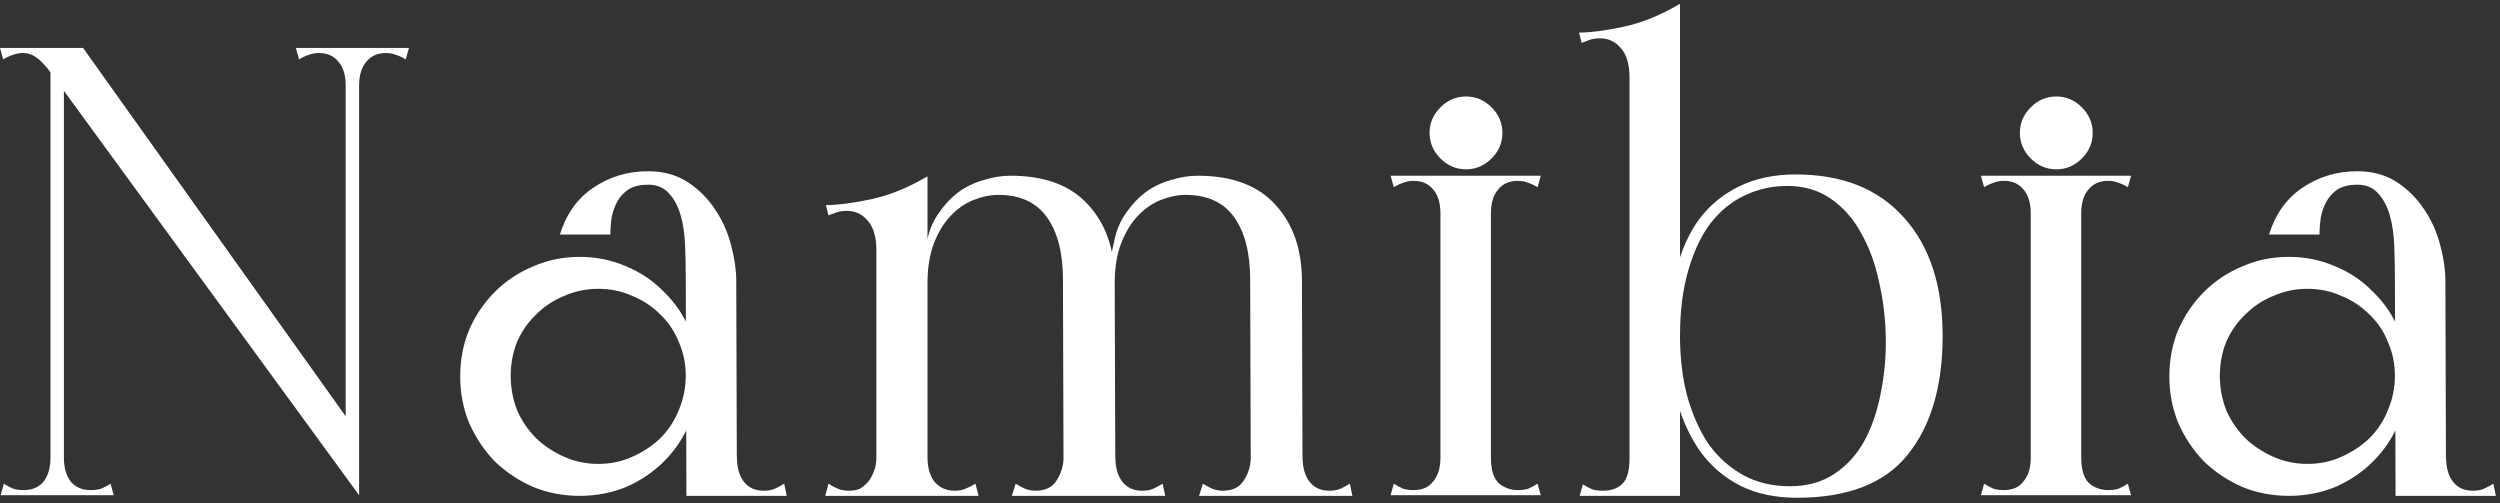 <?xml version="1.0" encoding="UTF-8"?> <svg xmlns="http://www.w3.org/2000/svg" width="313" height="63" viewBox="0 0 313 63" fill="none"><rect x="0" y="0" width="313" height="63" fill="#333333" stroke="none"/> <path d="M44.96 62V54.48L10.4 6H4.08L44.96 62ZM44.96 62V6H43.28V58.72L44.96 62ZM50.8 7.44L51.2 6H43.68C43.68 7.28 43.733 8.267 43.84 8.96C44 9.6 44.16 10.08 44.32 10.4C44.48 10.667 44.613 10.8 44.72 10.8C44.88 10.8 44.96 10.773 44.96 10.72C44.96 9.44 45.253 8.453 45.84 7.76C46.427 7.013 47.253 6.64 48.32 6.64C48.8 6.64 49.227 6.72 49.6 6.88C49.973 6.987 50.373 7.173 50.8 7.44ZM37.44 7.44C37.867 7.173 38.267 6.987 38.64 6.88C39.013 6.72 39.44 6.64 39.92 6.64C40.987 6.64 41.813 7.013 42.4 7.76C42.987 8.453 43.28 9.44 43.28 10.72C43.28 10.773 43.333 10.8 43.44 10.8C43.6 10.8 43.76 10.667 43.92 10.4C44.08 10.08 44.213 9.6 44.32 8.96C44.48 8.267 44.56 7.28 44.56 6H37.04L37.44 7.44ZM8 6H6.32V62H8V6ZM13.84 60.56C13.413 60.827 13.013 61.04 12.64 61.2C12.267 61.307 11.84 61.36 11.36 61.36C10.293 61.36 9.467 61.013 8.88 60.32C8.293 59.573 8 58.56 8 57.28C8 57.227 7.92 57.2 7.76 57.2C7.653 57.2 7.52 57.36 7.36 57.68C7.2 57.947 7.04 58.427 6.88 59.12C6.773 59.76 6.72 60.72 6.72 62H14.24L13.84 60.56ZM0.48 60.56L0.08 62H7.6C7.6 60.72 7.52 59.76 7.36 59.12C7.253 58.427 7.12 57.947 6.96 57.68C6.8 57.36 6.64 57.2 6.48 57.2C6.373 57.2 6.32 57.227 6.32 57.28C6.32 58.56 6.027 59.573 5.44 60.32C4.853 61.013 4.027 61.36 2.96 61.36C2.48 61.36 2.053 61.307 1.68 61.2C1.307 61.04 0.907 60.827 0.48 60.56ZM0.4 7.44C0.827 7.173 1.227 6.987 1.6 6.88C1.973 6.72 2.4 6.64 2.88 6.64C3.413 6.64 3.893 6.773 4.32 7.04C4.747 7.307 5.12 7.627 5.44 8C5.813 8.373 6.133 8.773 6.4 9.2C6.667 9.573 6.907 9.893 7.12 10.16C7.173 10.267 7.253 10.213 7.36 10C7.36 9.787 7.387 9.387 7.44 8.8C7.493 8.213 7.52 7.28 7.52 6H5.96046e-08L0.4 7.44ZM44.96 62V54.48L10.4 6H4.08L44.96 62ZM44.96 62V6H43.28V58.72L44.96 62ZM50.8 7.44L51.2 6H43.68C43.68 7.28 43.733 8.267 43.84 8.96C44 9.6 44.16 10.08 44.32 10.4C44.48 10.667 44.613 10.8 44.72 10.8C44.88 10.8 44.96 10.773 44.96 10.72C44.96 9.44 45.253 8.453 45.84 7.76C46.427 7.013 47.253 6.64 48.32 6.64C48.8 6.64 49.227 6.72 49.6 6.88C49.973 6.987 50.373 7.173 50.8 7.44ZM37.44 7.44C37.867 7.173 38.267 6.987 38.64 6.88C39.013 6.72 39.44 6.64 39.92 6.64C40.987 6.64 41.813 7.013 42.4 7.76C42.987 8.453 43.28 9.44 43.28 10.72C43.28 10.773 43.333 10.8 43.44 10.8C43.6 10.8 43.76 10.667 43.92 10.4C44.08 10.08 44.213 9.6 44.32 8.96C44.48 8.267 44.56 7.28 44.56 6H37.04L37.44 7.44ZM8 6H6.32V62H8V6ZM13.84 60.56C13.413 60.827 13.013 61.04 12.64 61.2C12.267 61.307 11.84 61.36 11.36 61.36C10.293 61.36 9.467 61.013 8.88 60.32C8.293 59.573 8 58.56 8 57.28C8 57.227 7.92 57.2 7.76 57.2C7.653 57.2 7.52 57.36 7.36 57.68C7.2 57.947 7.04 58.427 6.88 59.12C6.773 59.76 6.72 60.72 6.72 62H14.24L13.84 60.56ZM0.48 60.56L0.08 62H7.6C7.6 60.72 7.52 59.76 7.36 59.12C7.253 58.427 7.12 57.947 6.96 57.68C6.8 57.36 6.64 57.2 6.48 57.2C6.373 57.2 6.32 57.227 6.32 57.28C6.32 58.56 6.027 59.573 5.44 60.32C4.853 61.013 4.027 61.36 2.96 61.36C2.48 61.36 2.053 61.307 1.68 61.2C1.307 61.04 0.907 60.827 0.48 60.56ZM0.4 7.44C0.827 7.173 1.227 6.987 1.6 6.88C1.973 6.72 2.4 6.64 2.88 6.64C3.413 6.64 3.893 6.773 4.32 7.04C4.747 7.307 5.12 7.627 5.44 8C5.813 8.373 6.133 8.773 6.4 9.2C6.667 9.573 6.907 9.893 7.12 10.16C7.173 10.267 7.253 10.213 7.36 10C7.36 9.787 7.387 9.387 7.44 8.8C7.493 8.213 7.52 7.28 7.52 6H5.96046e-08L0.4 7.44ZM76.419 29.36C76.419 28.667 76.472 27.947 76.579 27.2C76.739 26.453 76.979 25.787 77.299 25.2C77.672 24.56 78.152 24.053 78.739 23.68C79.379 23.307 80.179 23.12 81.139 23.12C82.259 23.12 83.139 23.493 83.779 24.24C84.419 24.933 84.899 25.84 85.219 26.96C85.539 28.08 85.725 29.36 85.779 30.8C85.832 32.187 85.859 33.6 85.859 35.04C85.859 36.48 86.179 37.36 86.819 37.68C87.512 38 88.232 38.027 88.979 37.76C89.779 37.493 90.499 37.093 91.139 36.56C91.832 35.973 92.179 35.52 92.179 35.2C92.179 33.813 91.965 32.32 91.539 30.72C91.112 29.067 90.445 27.573 89.539 26.24C88.632 24.853 87.485 23.707 86.099 22.8C84.712 21.893 83.059 21.44 81.139 21.44C78.579 21.44 76.285 22.133 74.259 23.52C72.285 24.853 70.899 26.8 70.099 29.36H76.419ZM88.979 62.08H98.499L98.179 60.56C97.752 60.827 97.352 61.04 96.979 61.2C96.605 61.36 96.152 61.44 95.619 61.44C94.552 61.44 93.725 61.067 93.139 60.32C92.552 59.573 92.259 58.533 92.259 57.2C92.259 56.453 91.885 56.133 91.139 56.24C90.392 56.347 89.565 56.533 88.659 56.8L88.979 62.08ZM85.939 62.08H92.259V60.64L92.179 35.2L85.859 35.04L85.939 61.52V62.08ZM57.619 47.12C57.619 49.2 57.992 51.147 58.739 52.96C59.539 54.773 60.605 56.373 61.939 57.76C63.325 59.093 64.925 60.16 66.739 60.96C68.552 61.707 70.499 62.08 72.579 62.08C74.659 62.08 76.605 61.707 78.419 60.96C80.232 60.16 81.805 59.093 83.139 57.76C84.525 56.373 85.592 54.773 86.339 52.96C87.139 51.147 87.539 49.2 87.539 47.12C87.539 45.04 87.139 43.093 86.339 41.28C85.592 39.467 84.525 37.893 83.139 36.56C81.805 35.173 80.232 34.107 78.419 33.36C76.605 32.56 74.659 32.16 72.579 32.16C70.499 32.16 68.552 32.56 66.739 33.36C64.925 34.107 63.325 35.173 61.939 36.56C60.605 37.893 59.539 39.467 58.739 41.28C57.992 43.093 57.619 45.04 57.619 47.12ZM63.939 47.04C63.939 45.547 64.205 44.133 64.739 42.8C65.325 41.467 66.125 40.32 67.139 39.36C68.152 38.347 69.325 37.573 70.659 37.04C71.992 36.453 73.405 36.16 74.899 36.16C76.445 36.16 77.859 36.453 79.139 37.04C80.472 37.573 81.645 38.347 82.659 39.36C83.672 40.32 84.445 41.467 84.979 42.8C85.565 44.133 85.859 45.547 85.859 47.04C85.859 48.533 85.565 49.973 84.979 51.36C84.445 52.693 83.672 53.867 82.659 54.88C81.645 55.84 80.472 56.613 79.139 57.2C77.859 57.787 76.445 58.08 74.899 58.08C73.405 58.08 71.992 57.787 70.659 57.2C69.325 56.613 68.152 55.84 67.139 54.88C66.125 53.867 65.325 52.693 64.739 51.36C64.205 49.973 63.939 48.533 63.939 47.04ZM138.842 33.36L139.082 34C139.135 34.16 139.189 34.347 139.242 34.56C139.349 34.773 139.455 34.987 139.562 35.2V35.44C139.562 33.52 139.829 31.867 140.362 30.48C140.895 29.093 141.589 27.947 142.442 27.04C143.295 26.133 144.255 25.467 145.322 25.04C146.389 24.613 147.429 24.4 148.442 24.4C151.162 24.4 153.189 25.333 154.522 27.2C155.855 29.067 156.522 31.68 156.522 35.04C156.522 36.48 156.842 37.36 157.482 37.68C158.175 38 158.922 38.027 159.722 37.76C160.575 37.493 161.322 37.093 161.962 36.56C162.655 35.973 163.002 35.52 163.002 35.2C163.002 31.253 161.909 28.08 159.722 25.68C157.535 23.227 154.282 22 149.962 22C148.842 22 147.695 22.187 146.522 22.56C145.402 22.88 144.362 23.387 143.402 24.08C142.495 24.773 141.695 25.627 141.002 26.64C140.309 27.6 139.829 28.693 139.562 29.92C139.402 30.613 139.242 31.333 139.082 32.08C138.922 32.827 138.842 33.253 138.842 33.36ZM109.722 62.08H116.122V60.64V22.96L109.722 24.88V61.52V62.08ZM103.322 62.08H122.522L122.122 60.56C121.695 60.827 121.269 61.04 120.842 61.2C120.469 61.36 120.042 61.44 119.562 61.44C118.495 61.44 117.642 61.067 117.002 60.32C116.415 59.573 116.122 58.533 116.122 57.2C116.122 56.453 115.802 56.133 115.162 56.24C114.522 56.347 113.749 56.533 112.842 56.8C111.935 56.533 111.189 56.347 110.602 56.24C110.015 56.133 109.722 56.453 109.722 57.2C109.722 57.947 109.615 58.56 109.402 59.04C109.242 59.467 109.029 59.867 108.762 60.24C108.389 60.667 108.015 60.987 107.642 61.2C107.269 61.36 106.815 61.44 106.282 61.44C105.749 61.44 105.295 61.36 104.922 61.2C104.549 61.04 104.149 60.827 103.722 60.56L103.322 62.08ZM116.122 22.08C113.669 23.52 111.295 24.48 109.002 24.96C106.709 25.44 104.842 25.68 103.402 25.68L103.722 26.96C103.989 26.853 104.282 26.747 104.602 26.64C104.975 26.48 105.455 26.4 106.042 26.4C107.109 26.4 107.989 26.827 108.682 27.68C109.375 28.48 109.722 29.707 109.722 31.36C110.042 30.933 110.495 30.427 111.082 29.84C111.669 29.2 112.282 28.56 112.922 27.92C113.562 27.28 114.175 26.693 114.762 26.16C115.349 25.573 115.802 25.12 116.122 24.8V22.08ZM126.682 62.08H145.882L145.562 60.56C145.135 60.827 144.735 61.04 144.362 61.2C143.989 61.36 143.535 61.44 143.002 61.44C141.935 61.44 141.109 61.067 140.522 60.32C139.935 59.573 139.642 58.533 139.642 57.2C139.642 56.453 139.295 56.133 138.602 56.24C137.962 56.347 137.189 56.533 136.282 56.8C135.429 56.533 134.682 56.347 134.042 56.24C133.455 56.133 133.162 56.453 133.162 57.2C133.162 58.267 132.869 59.253 132.282 60.16C131.749 61.013 130.869 61.44 129.642 61.44C129.215 61.44 128.789 61.36 128.362 61.2C127.989 61.04 127.589 60.827 127.162 60.56L126.682 62.08ZM133.162 62.08H139.642V60.64L139.562 35.2L133.082 35.04L133.162 61.2V61.52V62.08ZM116.122 35.44C116.122 33.52 116.389 31.867 116.922 30.48C117.455 29.093 118.149 27.947 119.002 27.04C119.855 26.133 120.815 25.467 121.882 25.04C122.949 24.613 123.989 24.4 125.002 24.4C127.722 24.4 129.749 25.333 131.082 27.2C132.415 29.067 133.082 31.68 133.082 35.04C133.082 36.48 133.402 37.36 134.042 37.68C134.735 38 135.482 38.027 136.282 37.76C137.135 37.493 137.882 37.093 138.522 36.56C139.215 35.973 139.562 35.52 139.562 35.2C139.562 31.253 138.469 28.08 136.282 25.68C134.095 23.227 130.842 22 126.522 22C125.402 22 124.255 22.187 123.082 22.56C121.962 22.88 120.922 23.387 119.962 24.08C119.055 24.773 118.255 25.627 117.562 26.64C116.869 27.6 116.389 28.693 116.122 29.92V35.44ZM156.602 62.08H163.082V60.64L163.002 35.2L156.522 35.04L156.602 61.2V61.52V62.08ZM150.122 62.08H169.322L169.002 60.56C168.575 60.827 168.175 61.04 167.802 61.2C167.429 61.36 166.975 61.44 166.442 61.44C165.375 61.44 164.549 61.067 163.962 60.32C163.375 59.573 163.082 58.533 163.082 57.2C163.082 56.453 162.735 56.133 162.042 56.24C161.402 56.347 160.629 56.533 159.722 56.8C158.869 56.533 158.122 56.347 157.482 56.24C156.895 56.133 156.602 56.453 156.602 57.2C156.602 58.267 156.309 59.253 155.722 60.16C155.189 61.013 154.309 61.44 153.082 61.44C152.655 61.44 152.229 61.36 151.802 61.2C151.429 61.04 151.029 60.827 150.602 60.56L150.122 62.08ZM174.103 22L174.503 23.44C174.93 23.173 175.33 22.987 175.703 22.88C176.076 22.72 176.503 22.64 176.983 22.64C178.05 22.64 178.876 23.013 179.463 23.76C180.05 24.453 180.343 25.44 180.343 26.72V27.84V57.28C180.343 57.973 180.263 58.56 180.103 59.04C179.943 59.52 179.73 59.92 179.463 60.24C179.143 60.667 178.77 60.96 178.343 61.12C177.916 61.28 177.463 61.36 176.983 61.36C176.503 61.36 176.076 61.307 175.703 61.2C175.33 61.04 174.93 60.827 174.503 60.56L174.103 62H192.903L192.503 60.56C192.076 60.827 191.676 61.04 191.303 61.2C190.93 61.307 190.503 61.36 190.023 61.36C189.116 61.36 188.316 61.067 187.623 60.48C186.983 59.84 186.663 58.773 186.663 57.28V26.72C186.663 25.44 186.956 24.453 187.543 23.76C188.13 23.013 188.956 22.64 190.023 22.64C190.503 22.64 190.93 22.72 191.303 22.88C191.676 22.987 192.076 23.173 192.503 23.44L192.903 22H174.103ZM178.983 16.64C178.983 17.867 179.436 18.933 180.343 19.84C181.25 20.747 182.316 21.2 183.543 21.2C184.77 21.2 185.836 20.747 186.743 19.84C187.65 18.933 188.103 17.867 188.103 16.64C188.103 15.413 187.65 14.347 186.743 13.44C185.836 12.533 184.77 12.08 183.543 12.08C182.316 12.08 181.25 12.533 180.343 13.44C179.436 14.347 178.983 15.413 178.983 16.64ZM204.017 3.2V62.08H210.337V4.56V3.2H204.017ZM198.177 60.64L197.777 62.08H210.337V57.36H204.017C204.017 58.907 203.724 59.973 203.137 60.56C202.55 61.147 201.724 61.44 200.657 61.44C200.177 61.44 199.75 61.387 199.377 61.28C199.004 61.12 198.604 60.907 198.177 60.64ZM224.977 62.32C231.324 62.32 235.937 60.533 238.817 56.96C241.75 53.333 243.217 48.373 243.217 42.08C243.217 35.733 241.59 30.773 238.337 27.2C235.137 23.627 230.63 21.84 224.817 21.84C222.097 21.84 219.724 22.347 217.697 23.36C215.724 24.32 214.07 25.68 212.737 27.44C211.457 29.2 210.497 31.333 209.857 33.84C209.27 36.293 208.977 39.04 208.977 42.08C208.977 44.96 209.297 47.653 209.937 50.16C210.63 52.613 211.617 54.747 212.897 56.56C214.23 58.373 215.884 59.787 217.857 60.8C219.884 61.813 222.257 62.32 224.977 62.32ZM224.097 60.88C221.857 60.88 219.884 60.4 218.177 59.44C216.47 58.48 215.03 57.173 213.857 55.52C212.737 53.813 211.857 51.813 211.217 49.52C210.63 47.227 210.337 44.747 210.337 42.08C210.337 38.933 210.684 36.187 211.377 33.84C212.07 31.44 213.004 29.467 214.177 27.92C215.404 26.373 216.817 25.227 218.417 24.48C220.07 23.68 221.857 23.28 223.777 23.28C225.857 23.28 227.67 23.813 229.217 24.88C230.764 25.947 232.017 27.36 232.977 29.12C233.99 30.88 234.737 32.88 235.217 35.12C235.75 37.36 236.044 39.68 236.097 42.08C236.15 44.587 235.937 46.987 235.457 49.28C235.03 51.52 234.337 53.52 233.377 55.28C232.417 56.987 231.164 58.347 229.617 59.36C228.07 60.373 226.23 60.88 224.097 60.88ZM210.337 0.48C207.884 1.92 205.51 2.88 203.217 3.36C200.977 3.84 199.137 4.08 197.697 4.08L198.017 5.36C198.284 5.253 198.577 5.147 198.897 5.04C199.27 4.88 199.75 4.8 200.337 4.8C201.404 4.8 202.284 5.227 202.977 6.08C203.67 6.88 204.017 8.107 204.017 9.76C204.337 9.333 204.79 8.827 205.377 8.24C205.964 7.6 206.55 6.96 207.137 6.32C207.777 5.68 208.39 5.093 208.977 4.56C209.564 3.973 210.017 3.52 210.337 3.2V0.48ZM248.009 22L248.409 23.44C248.836 23.173 249.236 22.987 249.609 22.88C249.983 22.72 250.409 22.64 250.889 22.64C251.956 22.64 252.783 23.013 253.369 23.76C253.956 24.453 254.249 25.44 254.249 26.72V27.84V57.28C254.249 57.973 254.169 58.56 254.009 59.04C253.849 59.52 253.636 59.92 253.369 60.24C253.049 60.667 252.676 60.96 252.249 61.12C251.823 61.28 251.369 61.36 250.889 61.36C250.409 61.36 249.983 61.307 249.609 61.2C249.236 61.04 248.836 60.827 248.409 60.56L248.009 62H266.809L266.409 60.56C265.983 60.827 265.583 61.04 265.209 61.2C264.836 61.307 264.409 61.36 263.929 61.36C263.023 61.36 262.223 61.067 261.529 60.48C260.889 59.84 260.569 58.773 260.569 57.28V26.72C260.569 25.44 260.863 24.453 261.449 23.76C262.036 23.013 262.863 22.64 263.929 22.64C264.409 22.64 264.836 22.72 265.209 22.88C265.583 22.987 265.983 23.173 266.409 23.44L266.809 22H248.009ZM252.889 16.64C252.889 17.867 253.343 18.933 254.249 19.84C255.156 20.747 256.223 21.2 257.449 21.2C258.676 21.2 259.743 20.747 260.649 19.84C261.556 18.933 262.009 17.867 262.009 16.64C262.009 15.413 261.556 14.347 260.649 13.44C259.743 12.533 258.676 12.08 257.449 12.08C256.223 12.08 255.156 12.533 254.249 13.44C253.343 14.347 252.889 15.413 252.889 16.64ZM290.403 29.36C290.403 28.667 290.456 27.947 290.563 27.2C290.723 26.453 290.963 25.787 291.283 25.2C291.656 24.56 292.136 24.053 292.723 23.68C293.363 23.307 294.163 23.12 295.123 23.12C296.243 23.12 297.123 23.493 297.763 24.24C298.403 24.933 298.883 25.84 299.203 26.96C299.523 28.08 299.71 29.36 299.763 30.8C299.816 32.187 299.843 33.6 299.843 35.04C299.843 36.48 300.163 37.36 300.803 37.68C301.496 38 302.216 38.027 302.963 37.76C303.763 37.493 304.483 37.093 305.123 36.56C305.816 35.973 306.163 35.52 306.163 35.2C306.163 33.813 305.95 32.32 305.523 30.72C305.096 29.067 304.43 27.573 303.523 26.24C302.616 24.853 301.47 23.707 300.083 22.8C298.696 21.893 297.043 21.44 295.123 21.44C292.563 21.44 290.27 22.133 288.243 23.52C286.27 24.853 284.883 26.8 284.083 29.36H290.403ZM302.963 62.08H312.483L312.163 60.56C311.736 60.827 311.336 61.04 310.963 61.2C310.59 61.36 310.136 61.44 309.603 61.44C308.536 61.44 307.71 61.067 307.123 60.32C306.536 59.573 306.243 58.533 306.243 57.2C306.243 56.453 305.87 56.133 305.123 56.24C304.376 56.347 303.55 56.533 302.643 56.8L302.963 62.08ZM299.923 62.08H306.243V60.64L306.163 35.2L299.843 35.04L299.923 61.52V62.08ZM271.603 47.12C271.603 49.2 271.976 51.147 272.723 52.96C273.523 54.773 274.59 56.373 275.923 57.76C277.31 59.093 278.91 60.16 280.723 60.96C282.536 61.707 284.483 62.08 286.563 62.08C288.643 62.08 290.59 61.707 292.403 60.96C294.216 60.16 295.79 59.093 297.123 57.76C298.51 56.373 299.576 54.773 300.323 52.96C301.123 51.147 301.523 49.2 301.523 47.12C301.523 45.04 301.123 43.093 300.323 41.28C299.576 39.467 298.51 37.893 297.123 36.56C295.79 35.173 294.216 34.107 292.403 33.36C290.59 32.56 288.643 32.16 286.563 32.16C284.483 32.16 282.536 32.56 280.723 33.36C278.91 34.107 277.31 35.173 275.923 36.56C274.59 37.893 273.523 39.467 272.723 41.28C271.976 43.093 271.603 45.04 271.603 47.12ZM277.923 47.04C277.923 45.547 278.19 44.133 278.723 42.8C279.31 41.467 280.11 40.32 281.123 39.36C282.136 38.347 283.31 37.573 284.643 37.04C285.976 36.453 287.39 36.16 288.883 36.16C290.43 36.16 291.843 36.453 293.123 37.04C294.456 37.573 295.63 38.347 296.643 39.36C297.656 40.32 298.43 41.467 298.963 42.8C299.55 44.133 299.843 45.547 299.843 47.04C299.843 48.533 299.55 49.973 298.963 51.36C298.43 52.693 297.656 53.867 296.643 54.88C295.63 55.84 294.456 56.613 293.123 57.2C291.843 57.787 290.43 58.08 288.883 58.08C287.39 58.08 285.976 57.787 284.643 57.2C283.31 56.613 282.136 55.84 281.123 54.88C280.11 53.867 279.31 52.693 278.723 51.36C278.19 49.973 277.923 48.533 277.923 47.04Z" fill="white"></path> </svg> 